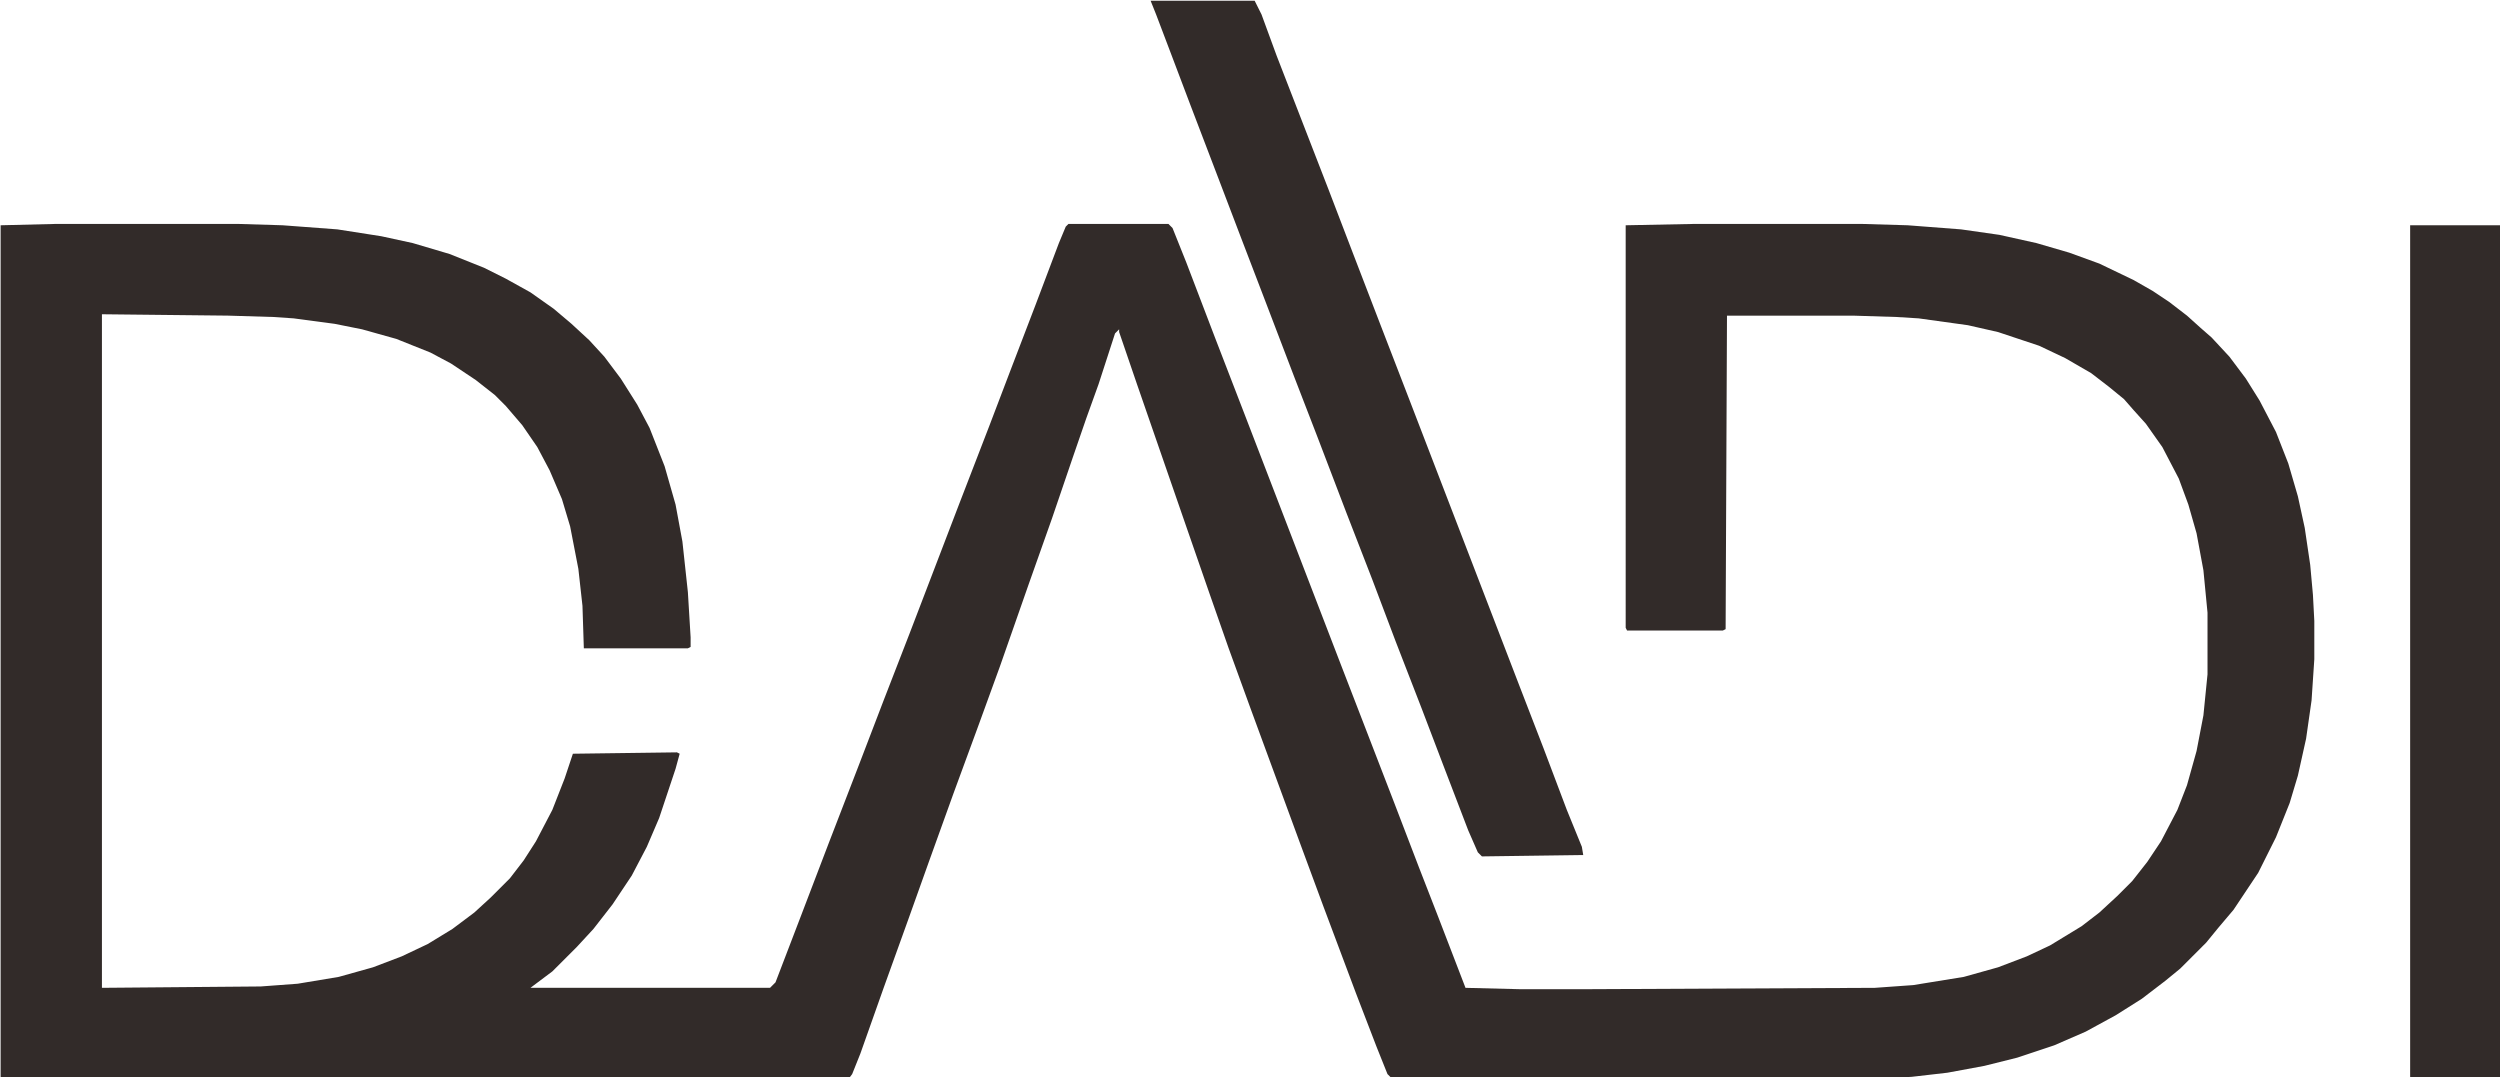 <?xml version="1.0" encoding="UTF-8" standalone="no"?>
<!-- Created with Inkscape (http://www.inkscape.org/) -->

<svg
   width="210mm"
   height="90.507mm"
   viewBox="0 0 210 90.507"
   version="1.1"
   id="svg1"
   xml:space="preserve"
   xmlns:inkscape="http://www.inkscape.org/namespaces/inkscape"
   xmlns:sodipodi="http://sodipodi.sourceforge.net/DTD/sodipodi-0.dtd"
   xmlns="http://www.w3.org/2000/svg"
   xmlns:svg="http://www.w3.org/2000/svg"><sodipodi:namedview
     id="namedview1"
     pagecolor="#505050"
     bordercolor="#eeeeee"
     borderopacity="1"
     inkscape:showpageshadow="0"
     inkscape:pageopacity="0"
     inkscape:pagecheckerboard="0"
     inkscape:deskcolor="#d1d1d1"
     inkscape:document-units="mm" /><defs
     id="defs1" /><g
     inkscape:label="Layer 1"
     inkscape:groupmode="layer"
     id="layer1"><g
       id="g1"
       transform="matrix(0.115,0,0,0.115,-13.863,-16.727)"><path
         d="m 0,0 h 132 l 33,1 40,3 32,5 23,5 27,8 25,10 16,8 18,10 17,12 13,11 13,12 11,12 12,16 12,19 9,17 11,28 8,28 5,27 4,37 2,33 v 7 l -2,1 h -76 l -1,-31 -3,-27 -6,-31 -6,-20 -9,-21 -9,-17 -11,-16 -12,-14 -8,-8 -14,-11 -18,-12 -15,-8 -25,-10 -25,-7 -20,-4 -30,-4 -15,-1 -33,-1 -92,-1 v 492 l 116,-1 27,-2 30,-5 25,-7 21,-8 19,-9 18,-11 16,-12 12,-11 14,-14 10,-13 9,-14 12,-23 9,-23 6,-18 76,-1 2,1 -3,11 -12,36 -9,21 -11,21 -14,21 -14,18 -12,13 -18,18 -16,12 h 175 l 4,-4 18,-47 21,-55 22,-57 18,-47 19,-49 36,-94 22,-57 16,-42 18,-47 17,-45 5,-12 2,-2 h 73 l 3,3 10,25 21,55 22,57 70,182 17,44 22,57 18,47 14,36 20,52 40,1 h 47 l 212,-1 28,-2 37,-6 25,-7 21,-8 17,-8 23,-14 13,-10 13,-12 11,-11 11,-14 10,-15 12,-23 7,-18 7,-25 5,-26 3,-30 v -45 l -3,-31 -5,-27 -6,-21 -7,-19 -12,-23 -12,-17 -9,-10 -7,-8 -11,-9 -13,-10 -19,-11 -19,-9 -30,-10 -22,-5 -36,-5 -16,-1 -32,-1 h -92 l -1,229 -2,1 h -70 l -1,-2 V 1 l 51,-1 h 121 l 34,1 39,3 28,4 27,6 24,7 22,8 25,12 14,8 12,8 13,10 10,9 8,7 13,14 12,16 10,16 12,23 9,23 7,24 5,23 4,27 2,22 1,19 v 28 l -2,30 -4,28 -6,27 -6,20 -10,25 -13,26 -18,27 -11,13 -9,11 -19,19 -11,9 -17,13 -19,12 -22,12 -23,10 -27,9 -24,6 -27,5 -26,3 -34,2 -82,1 -3,1 h -87 l -11,-1 -5,-1 -78,1 -4,1 h -59 l -16,-2 -4,-4 -8,-20 -15,-39 -24,-64 -17,-46 -36,-98 -16,-44 -14,-40 -17,-49 -36,-104 -13,-38 v -2 l -3,3 -12,37 -9,25 -10,29 -15,44 -17,48 -21,60 -16,44 -18,49 -18,50 -15,42 -18,50 -17,48 -6,15 -3,4 -40,2 h -24 l -19,-1 -175,-1 h -77 l -72,1 -39,1 H 47 l -27,-1 -59,-1 -2,-2 V 1 Z"
         fill="#322b29"
         id="path1"
         transform="translate(162,309)" /><path
         transform="translate(961,146)"
         d="m 0,0 h 76 l 5,10 11,30 38,98 18,47 20,52 22,57 80,208 17,44 17,45 11,27 1,6 -74,1 -3,-3 -7,-16 L 214,559 198,517 179,468 162,423 143,374 122,319 105,275 84,220 66,173 50,131 29,76 15,39 4,10 Z"
         fill="#322b29"
         id="path2" /><path
         transform="translate(1881,310)"
         d="m 0,0 h 73 v 623 l -2,1 H 2 l -2,-2 z"
         fill="#322b29"
         id="path3" /></g></g></svg>
